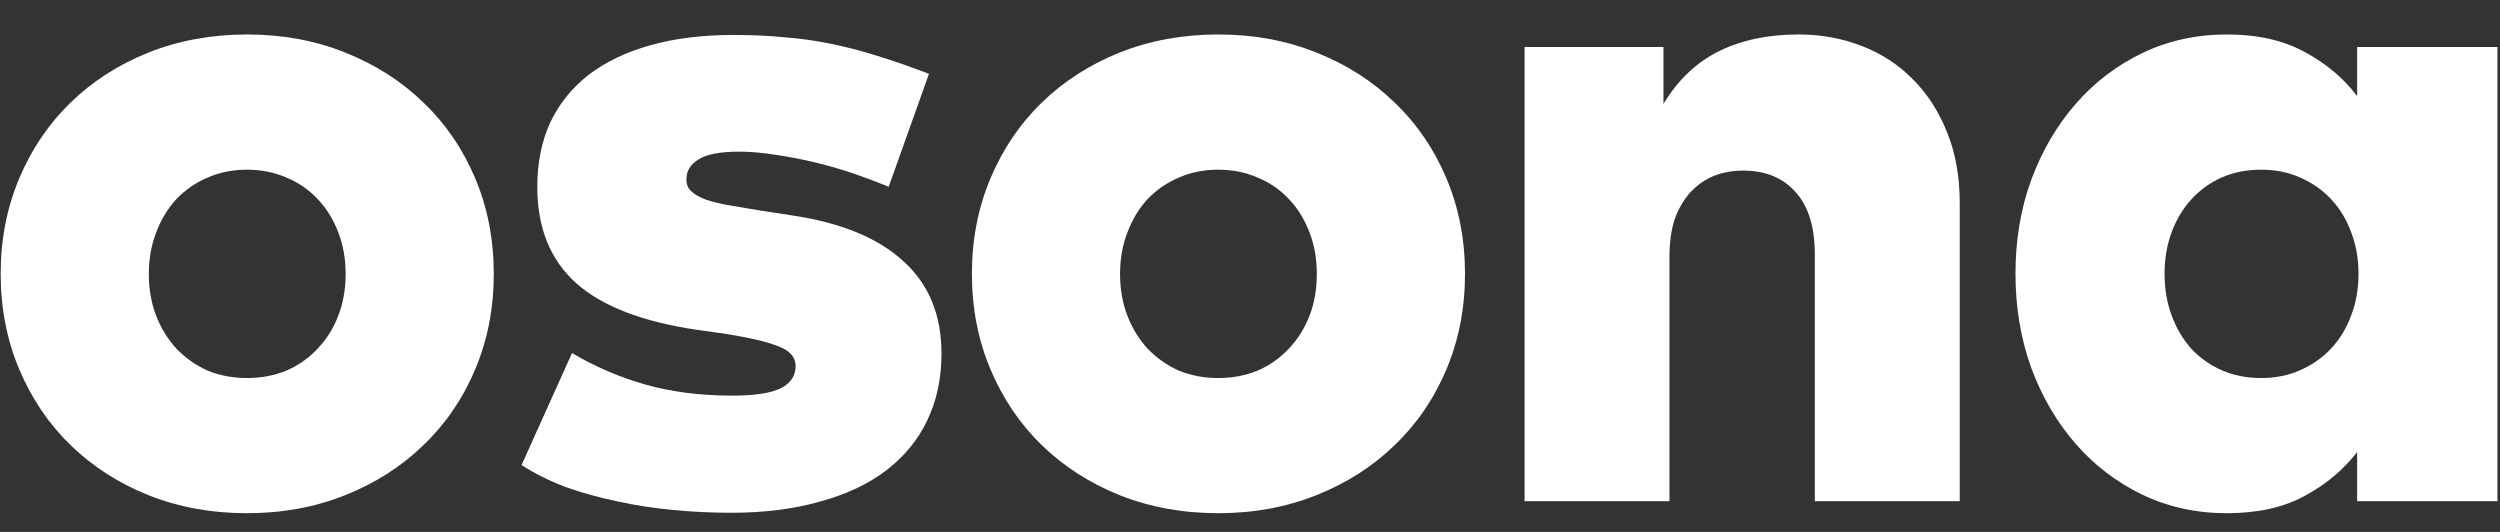 <svg width="47" height="10" viewBox="0 0 47 10" fill="none" xmlns="http://www.w3.org/2000/svg">
<rect x="0" y="0" width="47" height="10" fill="#333333" stroke="none"/>
<path d="M4.644 0.648C5.311 0.648 5.926 0.762 6.489 0.988C7.058 1.214 7.548 1.528 7.96 1.928C8.378 2.328 8.703 2.804 8.935 3.355C9.167 3.907 9.283 4.504 9.283 5.148C9.283 5.793 9.167 6.39 8.935 6.941C8.703 7.493 8.378 7.969 7.96 8.369C7.548 8.769 7.058 9.083 6.489 9.309C5.926 9.535 5.311 9.648 4.644 9.648C3.976 9.648 3.358 9.535 2.79 9.309C2.227 9.083 1.739 8.769 1.327 8.369C0.916 7.969 0.593 7.493 0.361 6.941C0.129 6.39 0.013 5.793 0.013 5.148C0.013 4.504 0.129 3.907 0.361 3.355C0.593 2.804 0.916 2.328 1.327 1.928C1.739 1.528 2.227 1.214 2.79 0.988C3.358 0.762 3.976 0.648 4.644 0.648ZM4.644 3.19C4.377 3.19 4.13 3.239 3.904 3.338C3.683 3.431 3.489 3.564 3.321 3.738C3.158 3.912 3.031 4.121 2.938 4.365C2.845 4.603 2.798 4.864 2.798 5.148C2.798 5.439 2.845 5.703 2.938 5.941C3.031 6.178 3.158 6.384 3.321 6.559C3.489 6.733 3.683 6.869 3.904 6.968C4.13 7.06 4.377 7.107 4.644 7.107C4.911 7.107 5.157 7.06 5.384 6.968C5.61 6.869 5.804 6.733 5.967 6.559C6.135 6.384 6.266 6.178 6.358 5.941C6.451 5.703 6.498 5.439 6.498 5.148C6.498 4.864 6.451 4.603 6.358 4.365C6.266 4.121 6.135 3.912 5.967 3.738C5.804 3.564 5.61 3.431 5.384 3.338C5.157 3.239 4.911 3.19 4.644 3.19Z" fill="white"/>
<path d="M16.707 3.512C16.498 3.425 16.275 3.341 16.037 3.26C15.799 3.178 15.558 3.109 15.315 3.051C15.071 2.993 14.827 2.946 14.584 2.911C14.34 2.871 14.111 2.851 13.896 2.851C13.536 2.851 13.281 2.9 13.13 2.999C12.979 3.091 12.904 3.216 12.904 3.373C12.904 3.466 12.935 3.541 12.999 3.599C13.063 3.657 13.156 3.709 13.278 3.756C13.4 3.796 13.545 3.831 13.713 3.86C13.881 3.889 14.07 3.921 14.279 3.956L14.906 4.052C15.822 4.191 16.516 4.478 16.986 4.913C17.462 5.343 17.7 5.92 17.7 6.646C17.7 7.116 17.61 7.536 17.43 7.908C17.256 8.273 16.997 8.587 16.655 8.848C16.319 9.103 15.904 9.297 15.41 9.431C14.923 9.57 14.369 9.64 13.748 9.64C13.382 9.64 13.017 9.622 12.651 9.588C12.286 9.553 11.932 9.498 11.589 9.422C11.253 9.352 10.931 9.263 10.623 9.152C10.321 9.036 10.049 8.9 9.805 8.743L10.754 6.637C11.183 6.892 11.642 7.089 12.129 7.229C12.622 7.368 13.168 7.438 13.765 7.438C14.189 7.438 14.494 7.391 14.679 7.298C14.865 7.205 14.958 7.066 14.958 6.881C14.958 6.718 14.853 6.596 14.644 6.515C14.435 6.428 14.09 6.347 13.609 6.271L13.113 6.202C12.08 6.051 11.319 5.758 10.832 5.323C10.345 4.887 10.101 4.284 10.101 3.512C10.101 3.059 10.182 2.656 10.345 2.302C10.513 1.948 10.754 1.649 11.067 1.406C11.386 1.162 11.775 0.976 12.233 0.849C12.692 0.721 13.211 0.657 13.791 0.657C14.14 0.657 14.459 0.672 14.749 0.701C15.045 0.724 15.335 0.764 15.619 0.823C15.904 0.881 16.194 0.956 16.49 1.049C16.791 1.142 17.116 1.255 17.465 1.388L16.707 3.512Z" fill="white"/>
<path d="M22.903 0.648C23.57 0.648 24.185 0.762 24.748 0.988C25.317 1.214 25.807 1.528 26.219 1.928C26.637 2.328 26.962 2.804 27.194 3.355C27.426 3.907 27.542 4.504 27.542 5.148C27.542 5.793 27.426 6.39 27.194 6.941C26.962 7.493 26.637 7.969 26.219 8.369C25.807 8.769 25.317 9.083 24.748 9.309C24.185 9.535 23.57 9.648 22.903 9.648C22.235 9.648 21.617 9.535 21.049 9.309C20.486 9.083 19.998 8.769 19.586 8.369C19.174 7.969 18.852 7.493 18.62 6.941C18.388 6.39 18.272 5.793 18.272 5.148C18.272 4.504 18.388 3.907 18.62 3.355C18.852 2.804 19.174 2.328 19.586 1.928C19.998 1.528 20.486 1.214 21.049 0.988C21.617 0.762 22.235 0.648 22.903 0.648ZM22.903 3.19C22.636 3.19 22.389 3.239 22.163 3.338C21.942 3.431 21.748 3.564 21.579 3.738C21.417 3.912 21.289 4.121 21.197 4.365C21.104 4.603 21.057 4.864 21.057 5.148C21.057 5.439 21.104 5.703 21.197 5.941C21.289 6.178 21.417 6.384 21.579 6.559C21.748 6.733 21.942 6.869 22.163 6.968C22.389 7.06 22.636 7.107 22.903 7.107C23.169 7.107 23.416 7.06 23.642 6.968C23.869 6.869 24.063 6.733 24.226 6.559C24.394 6.384 24.524 6.178 24.617 5.941C24.71 5.703 24.756 5.439 24.756 5.148C24.756 4.864 24.71 4.603 24.617 4.365C24.524 4.121 24.394 3.912 24.226 3.738C24.063 3.564 23.869 3.431 23.642 3.338C23.416 3.239 23.169 3.19 22.903 3.19Z" fill="white"/>
<path d="M33.814 0.648C34.238 0.648 34.635 0.721 35.007 0.866C35.378 1.011 35.697 1.22 35.964 1.493C36.237 1.765 36.452 2.099 36.608 2.494C36.765 2.882 36.843 3.323 36.843 3.817V9.422H34.119V4.783C34.119 4.272 34 3.883 33.762 3.617C33.524 3.344 33.193 3.207 32.77 3.207C32.578 3.207 32.398 3.239 32.23 3.303C32.068 3.367 31.923 3.466 31.795 3.599C31.667 3.733 31.566 3.901 31.49 4.104C31.421 4.307 31.386 4.548 31.386 4.826V9.422H28.662V0.883H31.273V1.954C31.546 1.501 31.894 1.171 32.317 0.962C32.741 0.753 33.24 0.648 33.814 0.648Z" fill="white"/>
<path d="M46.952 9.422H44.314V8.499C44.053 8.836 43.722 9.112 43.322 9.326C42.928 9.541 42.44 9.648 41.86 9.648C41.291 9.648 40.763 9.532 40.276 9.3C39.794 9.068 39.376 8.749 39.022 8.343C38.668 7.937 38.39 7.461 38.187 6.915C37.989 6.364 37.891 5.772 37.891 5.14C37.891 4.513 37.989 3.927 38.187 3.382C38.39 2.836 38.668 2.36 39.022 1.954C39.376 1.548 39.794 1.229 40.276 0.997C40.763 0.764 41.294 0.648 41.869 0.648C42.443 0.648 42.931 0.759 43.331 0.979C43.731 1.194 44.059 1.47 44.314 1.806V0.883H46.952V9.422ZM42.513 3.19C42.24 3.19 41.99 3.239 41.764 3.338C41.544 3.437 41.352 3.576 41.19 3.756C41.033 3.93 40.911 4.136 40.824 4.374C40.737 4.612 40.694 4.87 40.694 5.148C40.694 5.427 40.737 5.685 40.824 5.923C40.911 6.161 41.033 6.37 41.19 6.55C41.352 6.724 41.544 6.86 41.764 6.959C41.99 7.058 42.24 7.107 42.513 7.107C42.78 7.107 43.023 7.058 43.244 6.959C43.47 6.86 43.664 6.724 43.827 6.55C43.989 6.376 44.114 6.17 44.201 5.932C44.294 5.694 44.34 5.433 44.34 5.148C44.34 4.864 44.294 4.603 44.201 4.365C44.114 4.127 43.989 3.921 43.827 3.747C43.664 3.573 43.47 3.437 43.244 3.338C43.023 3.239 42.78 3.19 42.513 3.19Z" fill="white"/>
</svg>
